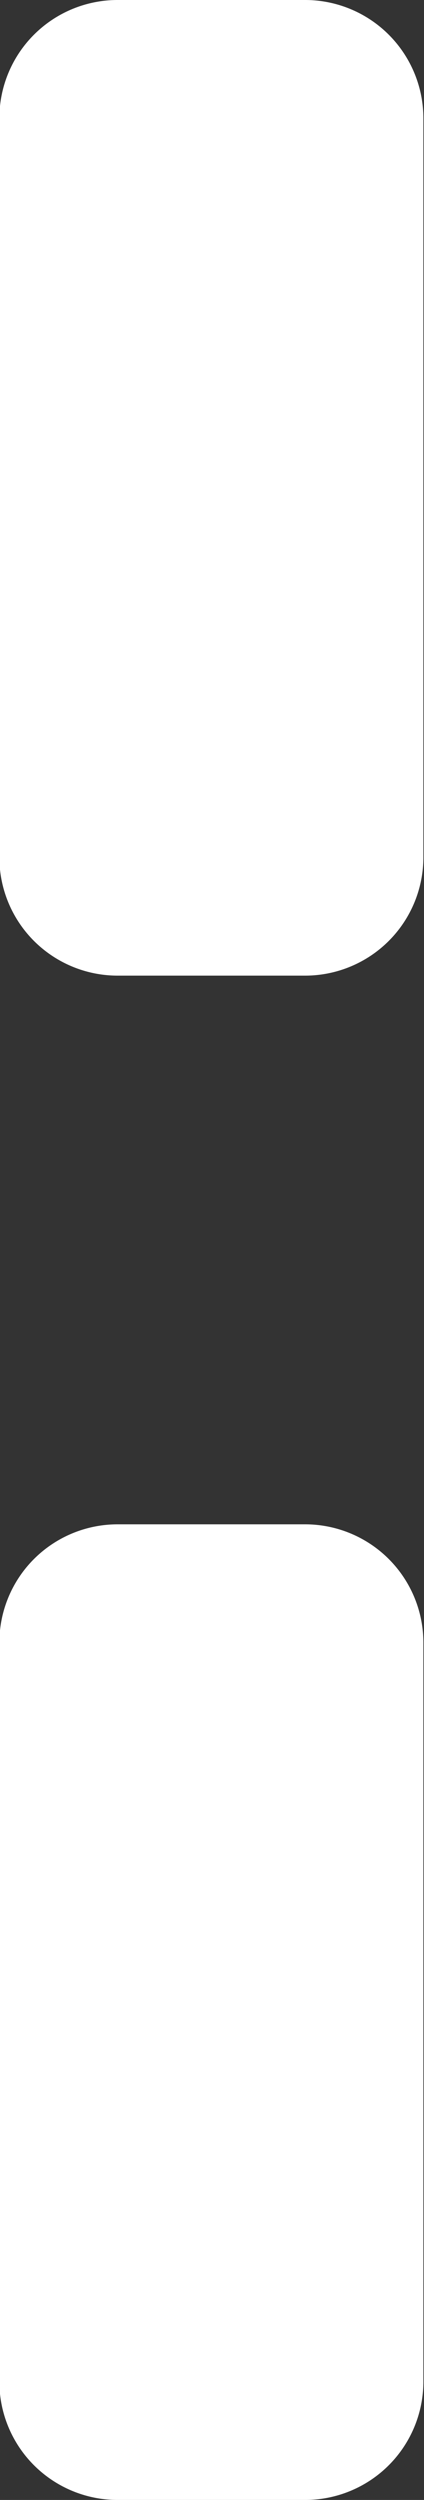 <svg xmlns="http://www.w3.org/2000/svg" width="2" height="11.787" viewBox="0 0 2 11.787">
  <rect x="0" y="0" width="2" height="11.787" fill="#333333" stroke="none"/>
  <g id="scroll-icon3" transform="translate(-17.445 -12.347)">
    <path id="Path_3073" data-name="Path 3073" d="M18.887,16.947H18a.558.558,0,0,1-.558-.558V12.9A.558.558,0,0,1,18,12.347h.884a.558.558,0,0,1,.558.558v3.484a.558.558,0,0,1-.558.558" fill="#fff"/>
    <path id="Path_3074" data-name="Path 3074" d="M18.887,24.134H18a.558.558,0,0,1-.558-.558V20.092A.558.558,0,0,1,18,19.534h.884a.558.558,0,0,1,.558.558v3.484a.558.558,0,0,1-.558.558" fill="#fff"/>
  </g>
</svg>